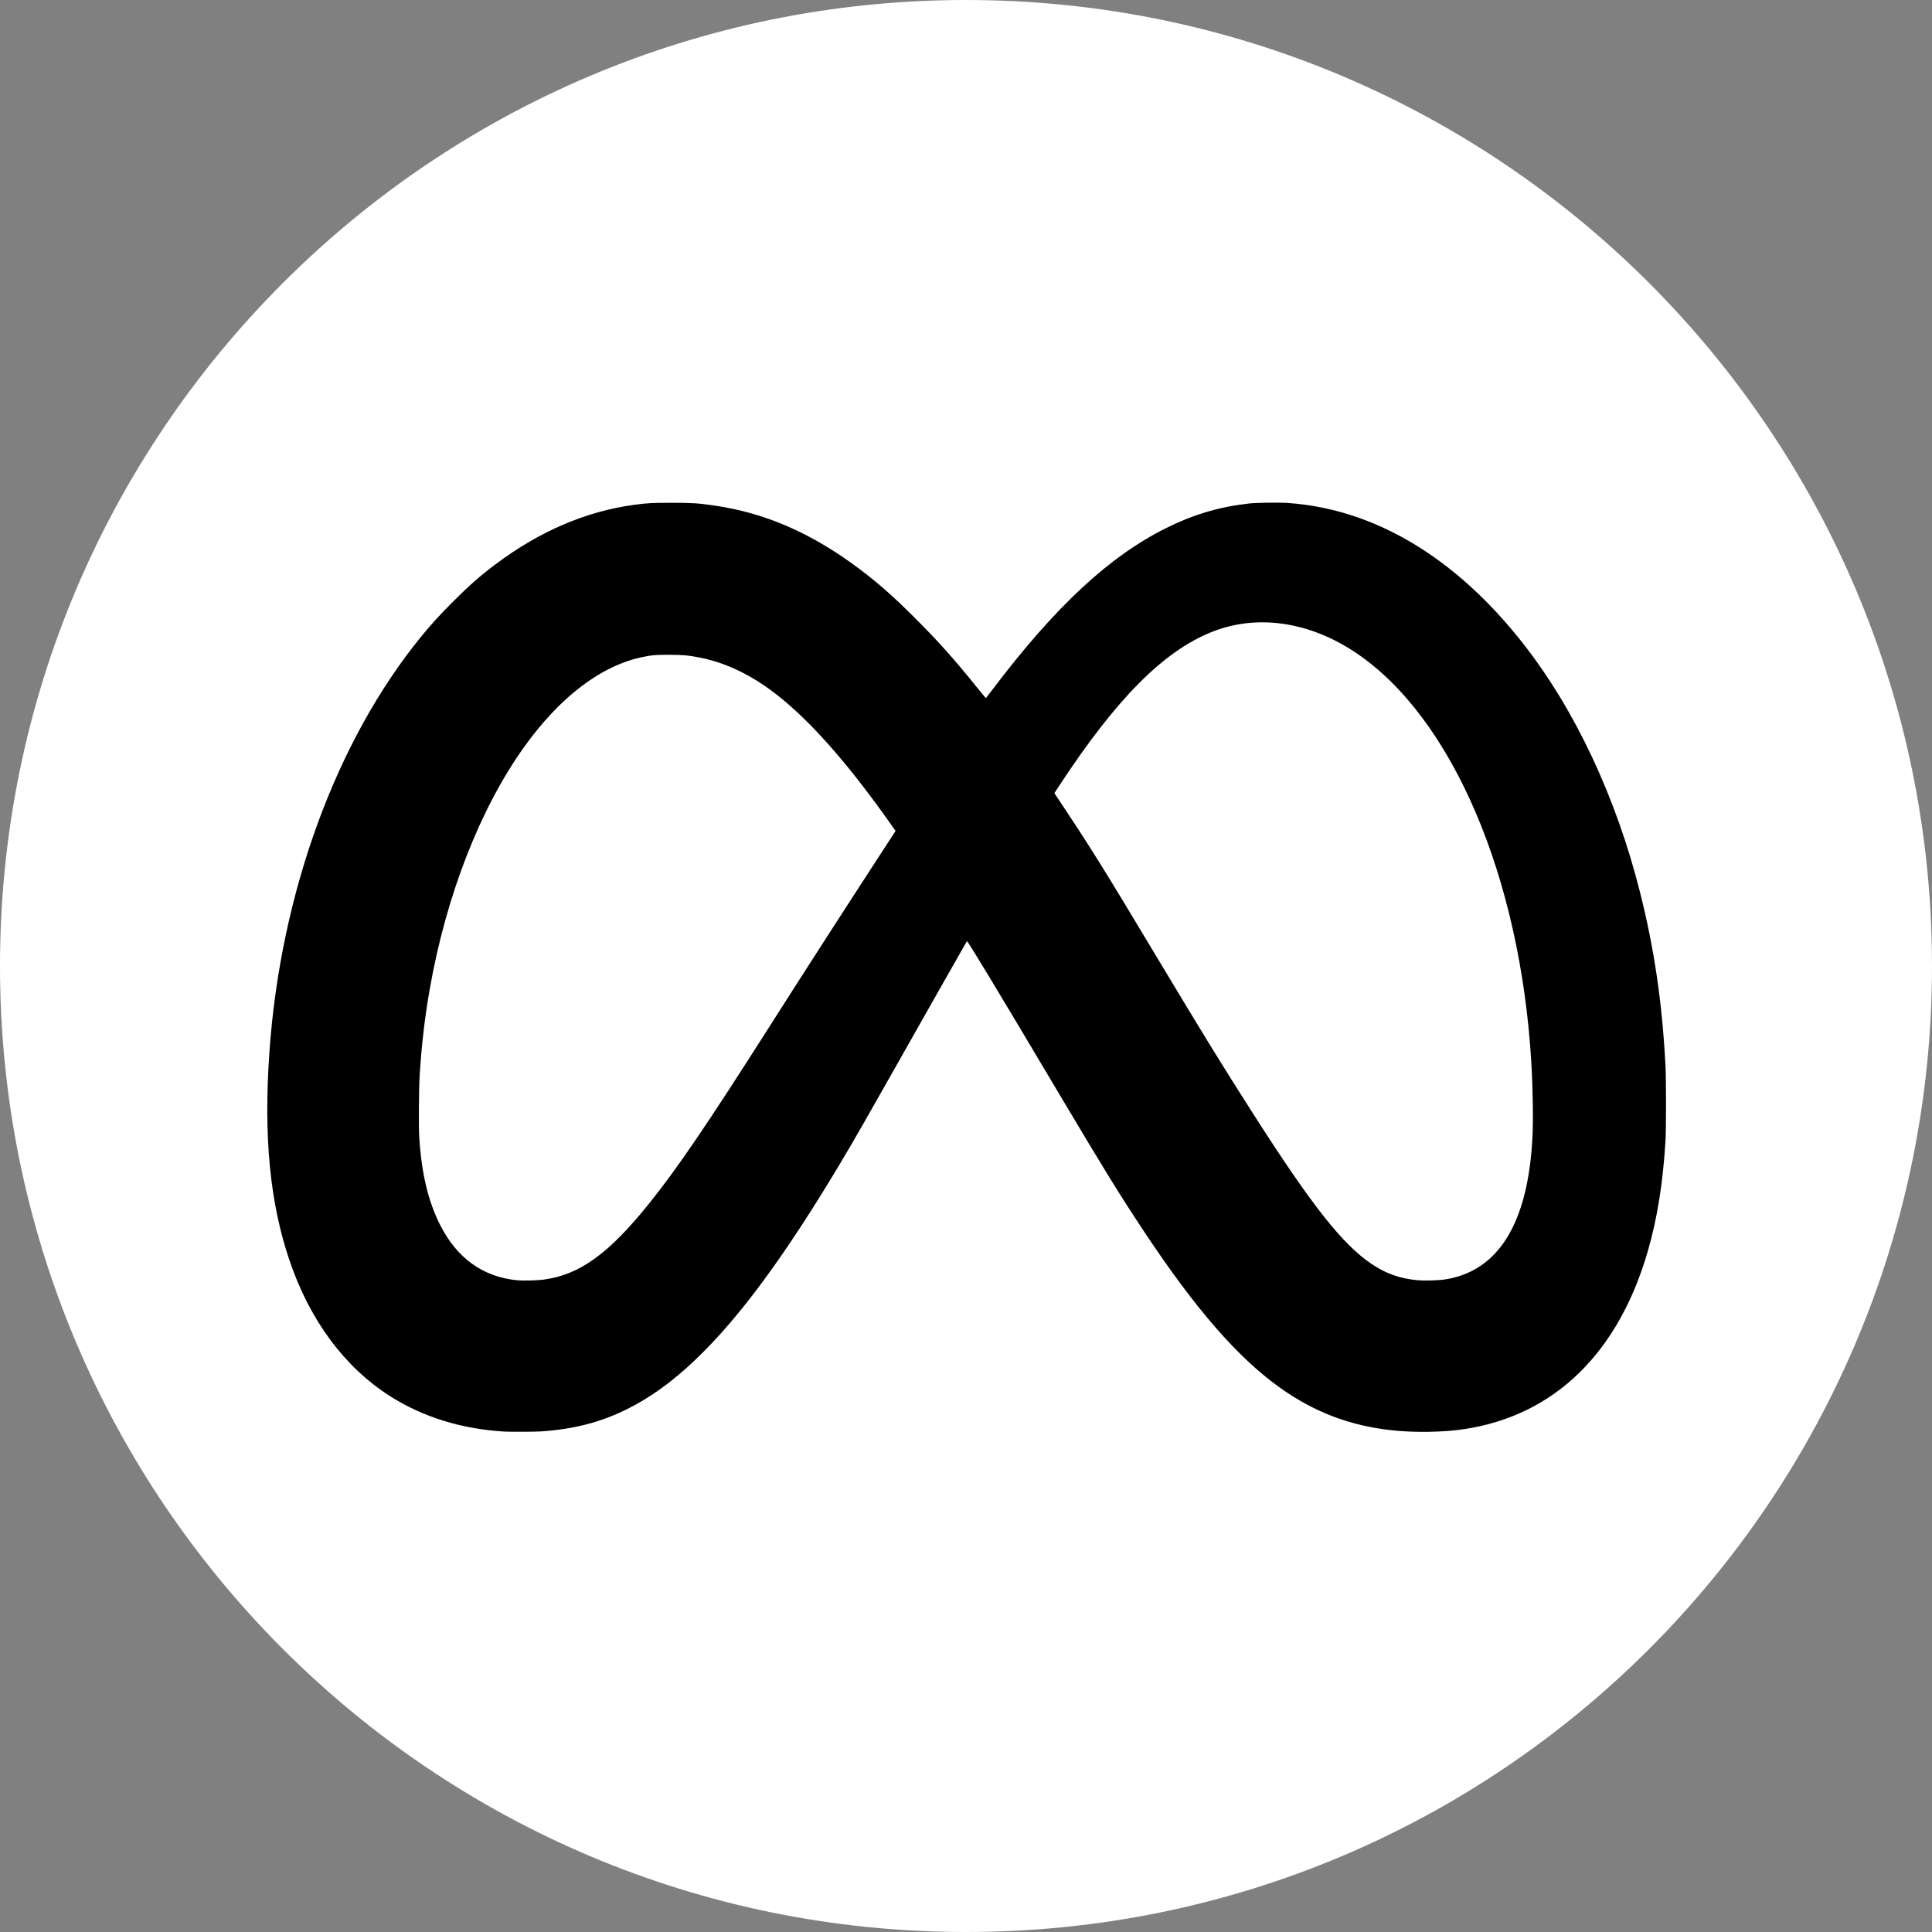 <?xml version="1.0" encoding="UTF-8" standalone="no"?>
<!-- Generator: Adobe Illustrator 19.0.0, SVG Export Plug-In . SVG Version: 6.00 Build 0)  -->

<svg
   version="1.1"
   id="Layer_1"
   x="0px"
   y="0px"
   viewBox="0 0 291.319 291.319"
   style="enable-background:new 0 0 291.319 291.319;"
   xml:space="preserve"
   sodipodi:docname="facebook.svg"
   inkscape:version="1.2.2 (732a01da63, 2022-12-09)"
   xmlns:inkscape="http://www.inkscape.org/namespaces/inkscape"
   xmlns:sodipodi="http://sodipodi.sourceforge.net/DTD/sodipodi-0.dtd"
   xmlns="http://www.w3.org/2000/svg"
   xmlns:svg="http://www.w3.org/2000/svg"><rect x="0" y="0" width="291.319" height="291.319" fill="#808080" stroke="none"/><defs
   id="defs41" /><sodipodi:namedview
   id="namedview39"
   pagecolor="#ffffff"
   bordercolor="#000000"
   borderopacity="0.25"
   inkscape:showpageshadow="2"
   inkscape:pageopacity="0.0"
   inkscape:pagecheckerboard="0"
   inkscape:deskcolor="#d1d1d1"
   showgrid="false"
   inkscape:zoom="0.25395202"
   inkscape:cx="1929.4984"
   inkscape:cy="-74.817283"
   inkscape:window-width="1920"
   inkscape:window-height="1017"
   inkscape:window-x="-8"
   inkscape:window-y="-8"
   inkscape:window-maximized="1"
   inkscape:current-layer="g6" />
<g
   id="g6">
	<path
   style="fill:#ffffff"
   d="M145.659,0c80.45,0,145.66,65.219,145.66,145.66c0,80.45-65.21,145.659-145.66,145.659   S0,226.109,0,145.66C0,65.219,65.21,0,145.659,0z"
   id="path2" />
	<path
   style="fill:#000000;stroke-width:0.067"
   d="m 75.977,215.855 c -6.365,-0.372 -12.299,-2.221 -17.204,-5.359 -6.84,-4.377 -12.047,-11.406 -15.103,-20.388 -2.986,-8.776 -3.948,-18.78 -3.037,-31.606 1.699,-23.931 10.072,-46.827 22.853,-62.488 1.554,-1.904 2.764,-3.233 4.77,-5.24 2.564,-2.565 4.098,-3.914 6.486,-5.705 6.615,-4.963 13.632,-7.97 20.882,-8.95 1.986,-0.269 2.706,-0.307 5.646,-0.306 3.076,0 3.966,0.058 6.381,0.405 7.803,1.119 14.879,4.224 22.118,9.705 2.782,2.106 5.042,4.111 8.223,7.292 3.575,3.575 5.91,6.193 9.482,10.629 0.636,0.79 1.17,1.43 1.185,1.423 0.015,-0.01 0.513,-0.654 1.105,-1.437 9.396,-12.406 17.539,-19.964 26.078,-24.206 4.148,-2.061 8.035,-3.209 12.562,-3.713 1.062,-0.118 4.528,-0.159 5.816,-0.069 13.031,0.915 25.222,8.191 35.387,21.12 7.848,9.982 14.062,23.185 17.69,37.587 2.145,8.514 3.33,16.574 3.831,26.06 0.115,2.181 0.116,9.647 0,11.493 -0.395,6.357 -1.227,11.564 -2.627,16.438 -4.449,15.493 -14.125,24.901 -27.723,26.955 -3.147,0.475 -7.473,0.542 -10.902,0.17 -6.329,-0.689 -11.726,-2.743 -16.885,-6.427 -6.359,-4.541 -12.704,-11.831 -20.451,-23.497 -3.607,-5.431 -6.004,-9.315 -12.687,-20.555 -9.847,-16.56 -13.96,-23.37 -14.056,-23.272 -0.028,0.029 -1.846,3.224 -4.04,7.101 -12.646,22.351 -12.735,22.505 -15.12,26.495 -8.32,13.917 -15.18,23.218 -21.754,29.494 -3.471,3.314 -6.835,5.744 -10.365,7.49 -4.001,1.978 -7.944,2.997 -12.93,3.342 -0.874,0.061 -4.7,0.076 -5.613,0.022 z m 5.981,-22.906 c 5.411,-0.714 9.814,-3.882 15.879,-11.427 4.275,-5.318 8.777,-11.934 18.145,-26.662 5.027,-7.903 11.164,-17.435 17.046,-26.476 l 2.01,-3.089 -0.672,-0.954 c -5.996,-8.516 -11.382,-14.743 -16.257,-18.798 -4.108,-3.417 -8.247,-5.524 -12.529,-6.378 -1.744,-0.348 -2.649,-0.43 -4.778,-0.432 -2.035,0 -2.444,0.034 -3.94,0.344 -6.242,1.296 -12.46,6.035 -17.876,13.623 -6.626,9.284 -11.729,22.401 -14.193,36.481 -0.747,4.269 -1.215,8.276 -1.514,12.963 -0.116,1.823 -0.161,7.617 -0.07,9.155 0.326,5.535 1.341,9.838 3.169,13.431 2.554,5.021 6.459,7.815 11.626,8.318 0.847,0.082 2.988,0.029 3.954,-0.098 z m 135.748,0.001 c 8.18,-1.179 12.692,-8.411 13.363,-21.418 0.136,-2.64 0.065,-7.45 -0.169,-11.36 -1.671,-28.002 -11.952,-52.004 -26.445,-61.739 -7.032,-4.723 -14.922,-5.865 -21.73,-3.145 -7.317,2.923 -14.426,10.096 -23.055,23.262 l -0.684,1.044 1.613,2.43 c 4.095,6.171 6.15,9.483 13.842,22.31 7.055,11.765 9.868,16.335 14.712,23.907 8.689,13.581 13.299,19.412 17.672,22.354 2.159,1.452 4.277,2.2 6.939,2.45 0.864,0.081 3.085,0.026 3.942,-0.097 z"
   id="path125" />
</g>
<g
   id="g8">
</g>
<g
   id="g10">
</g>
<g
   id="g12">
</g>
<g
   id="g14">
</g>
<g
   id="g16">
</g>
<g
   id="g18">
</g>
<g
   id="g20">
</g>
<g
   id="g22">
</g>
<g
   id="g24">
</g>
<g
   id="g26">
</g>
<g
   id="g28">
</g>
<g
   id="g30">
</g>
<g
   id="g32">
</g>
<g
   id="g34">
</g>
<g
   id="g36">
</g>
</svg>
